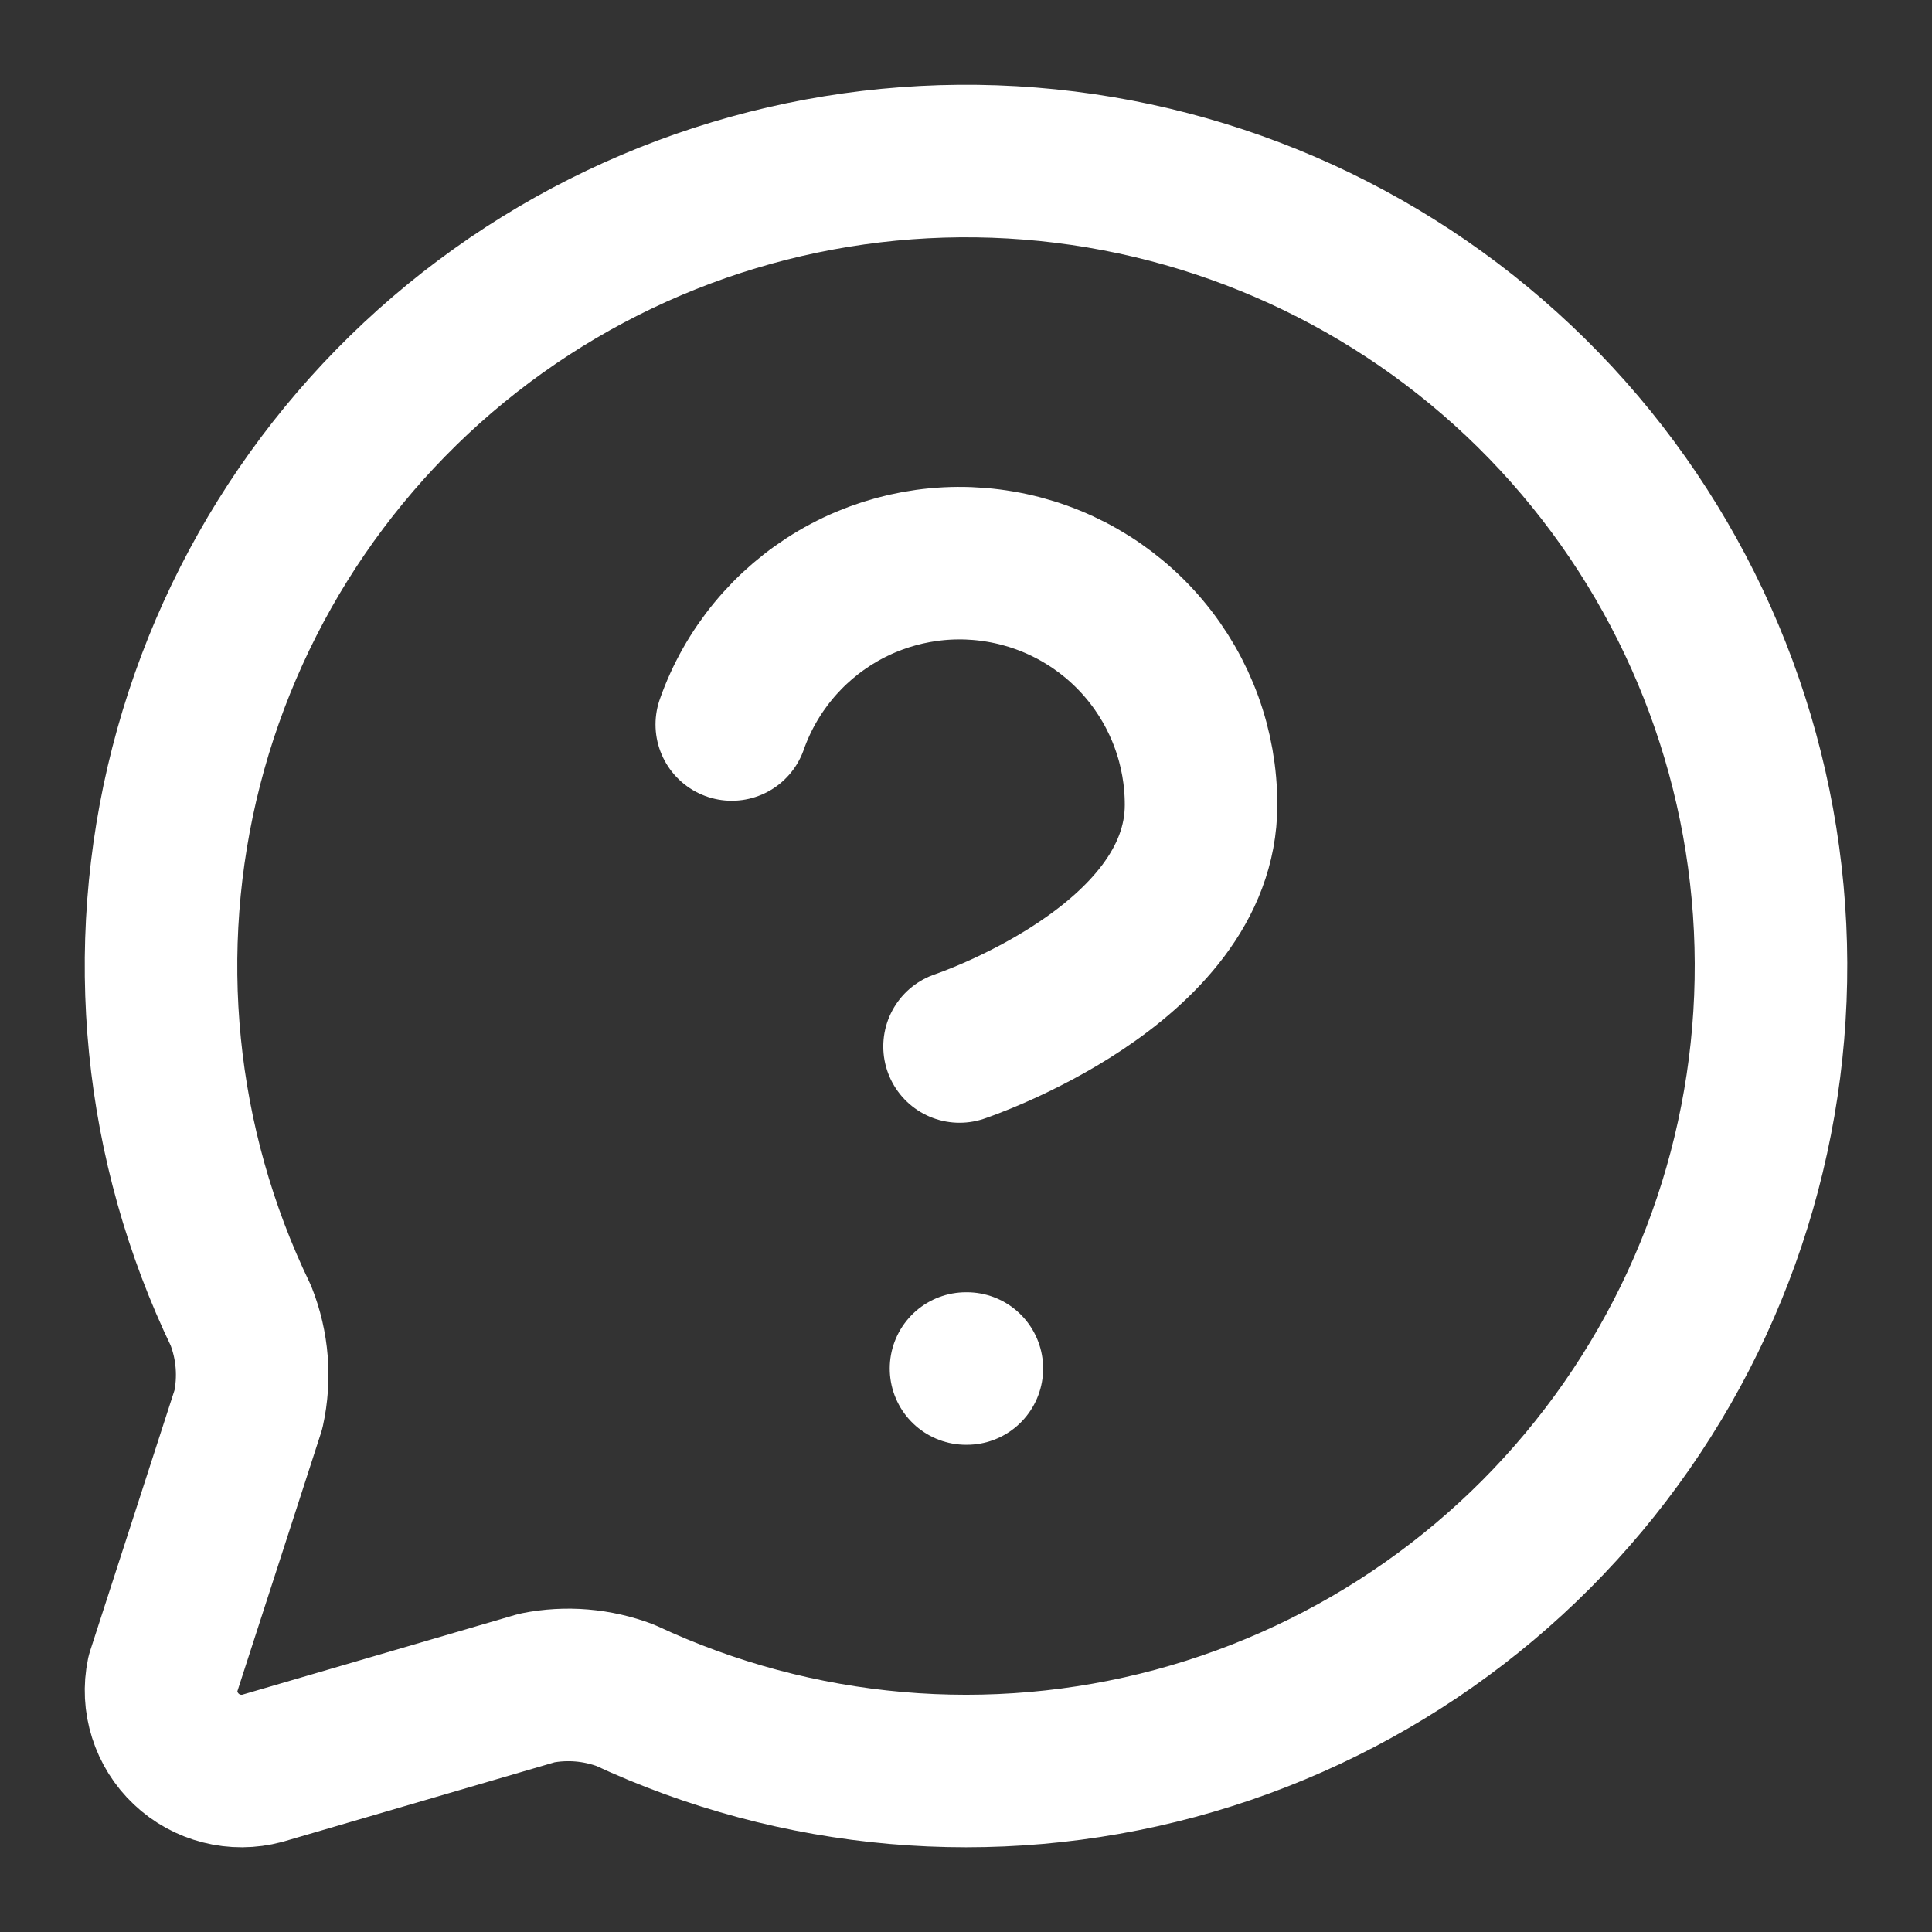 <svg width="38" height="38" viewBox="0 0 38 38" fill="none" xmlns="http://www.w3.org/2000/svg">
<rect x="0" y="0" width="38" height="38" fill="#333333" stroke="none"/>
<path d="M4.737 25.875C4.97 26.462 5.022 27.106 4.886 27.723L3.2 32.932C3.145 33.196 3.159 33.47 3.241 33.727C3.322 33.984 3.467 34.216 3.663 34.401C3.859 34.587 4.099 34.719 4.361 34.785C4.622 34.852 4.896 34.85 5.157 34.781L10.561 33.201C11.143 33.085 11.746 33.136 12.301 33.346C15.682 34.925 19.512 35.26 23.115 34.29C26.718 33.32 29.863 31.109 31.995 28.046C34.127 24.983 35.109 21.266 34.767 17.55C34.425 13.835 32.782 10.359 30.128 7.736C27.473 5.114 23.977 3.513 20.258 3.217C16.538 2.921 12.833 3.948 9.797 6.117C6.76 8.286 4.588 11.458 3.662 15.073C2.736 18.688 3.117 22.513 4.737 25.875Z" stroke="white" stroke-width="3" stroke-linecap="round" stroke-linejoin="round"/>
<path d="M14.393 14.25C14.765 13.192 15.5 12.3 16.467 11.731C17.434 11.163 18.571 10.955 19.676 11.145C20.782 11.334 21.785 11.909 22.507 12.767C23.23 13.626 23.625 14.712 23.623 15.833C23.623 19 18.873 20.583 18.873 20.583" stroke="white" stroke-width="3" stroke-linecap="round" stroke-linejoin="round"/>
<path d="M19 26.917H19.017" stroke="white" stroke-width="3" stroke-linecap="round" stroke-linejoin="round"/>
</svg>
